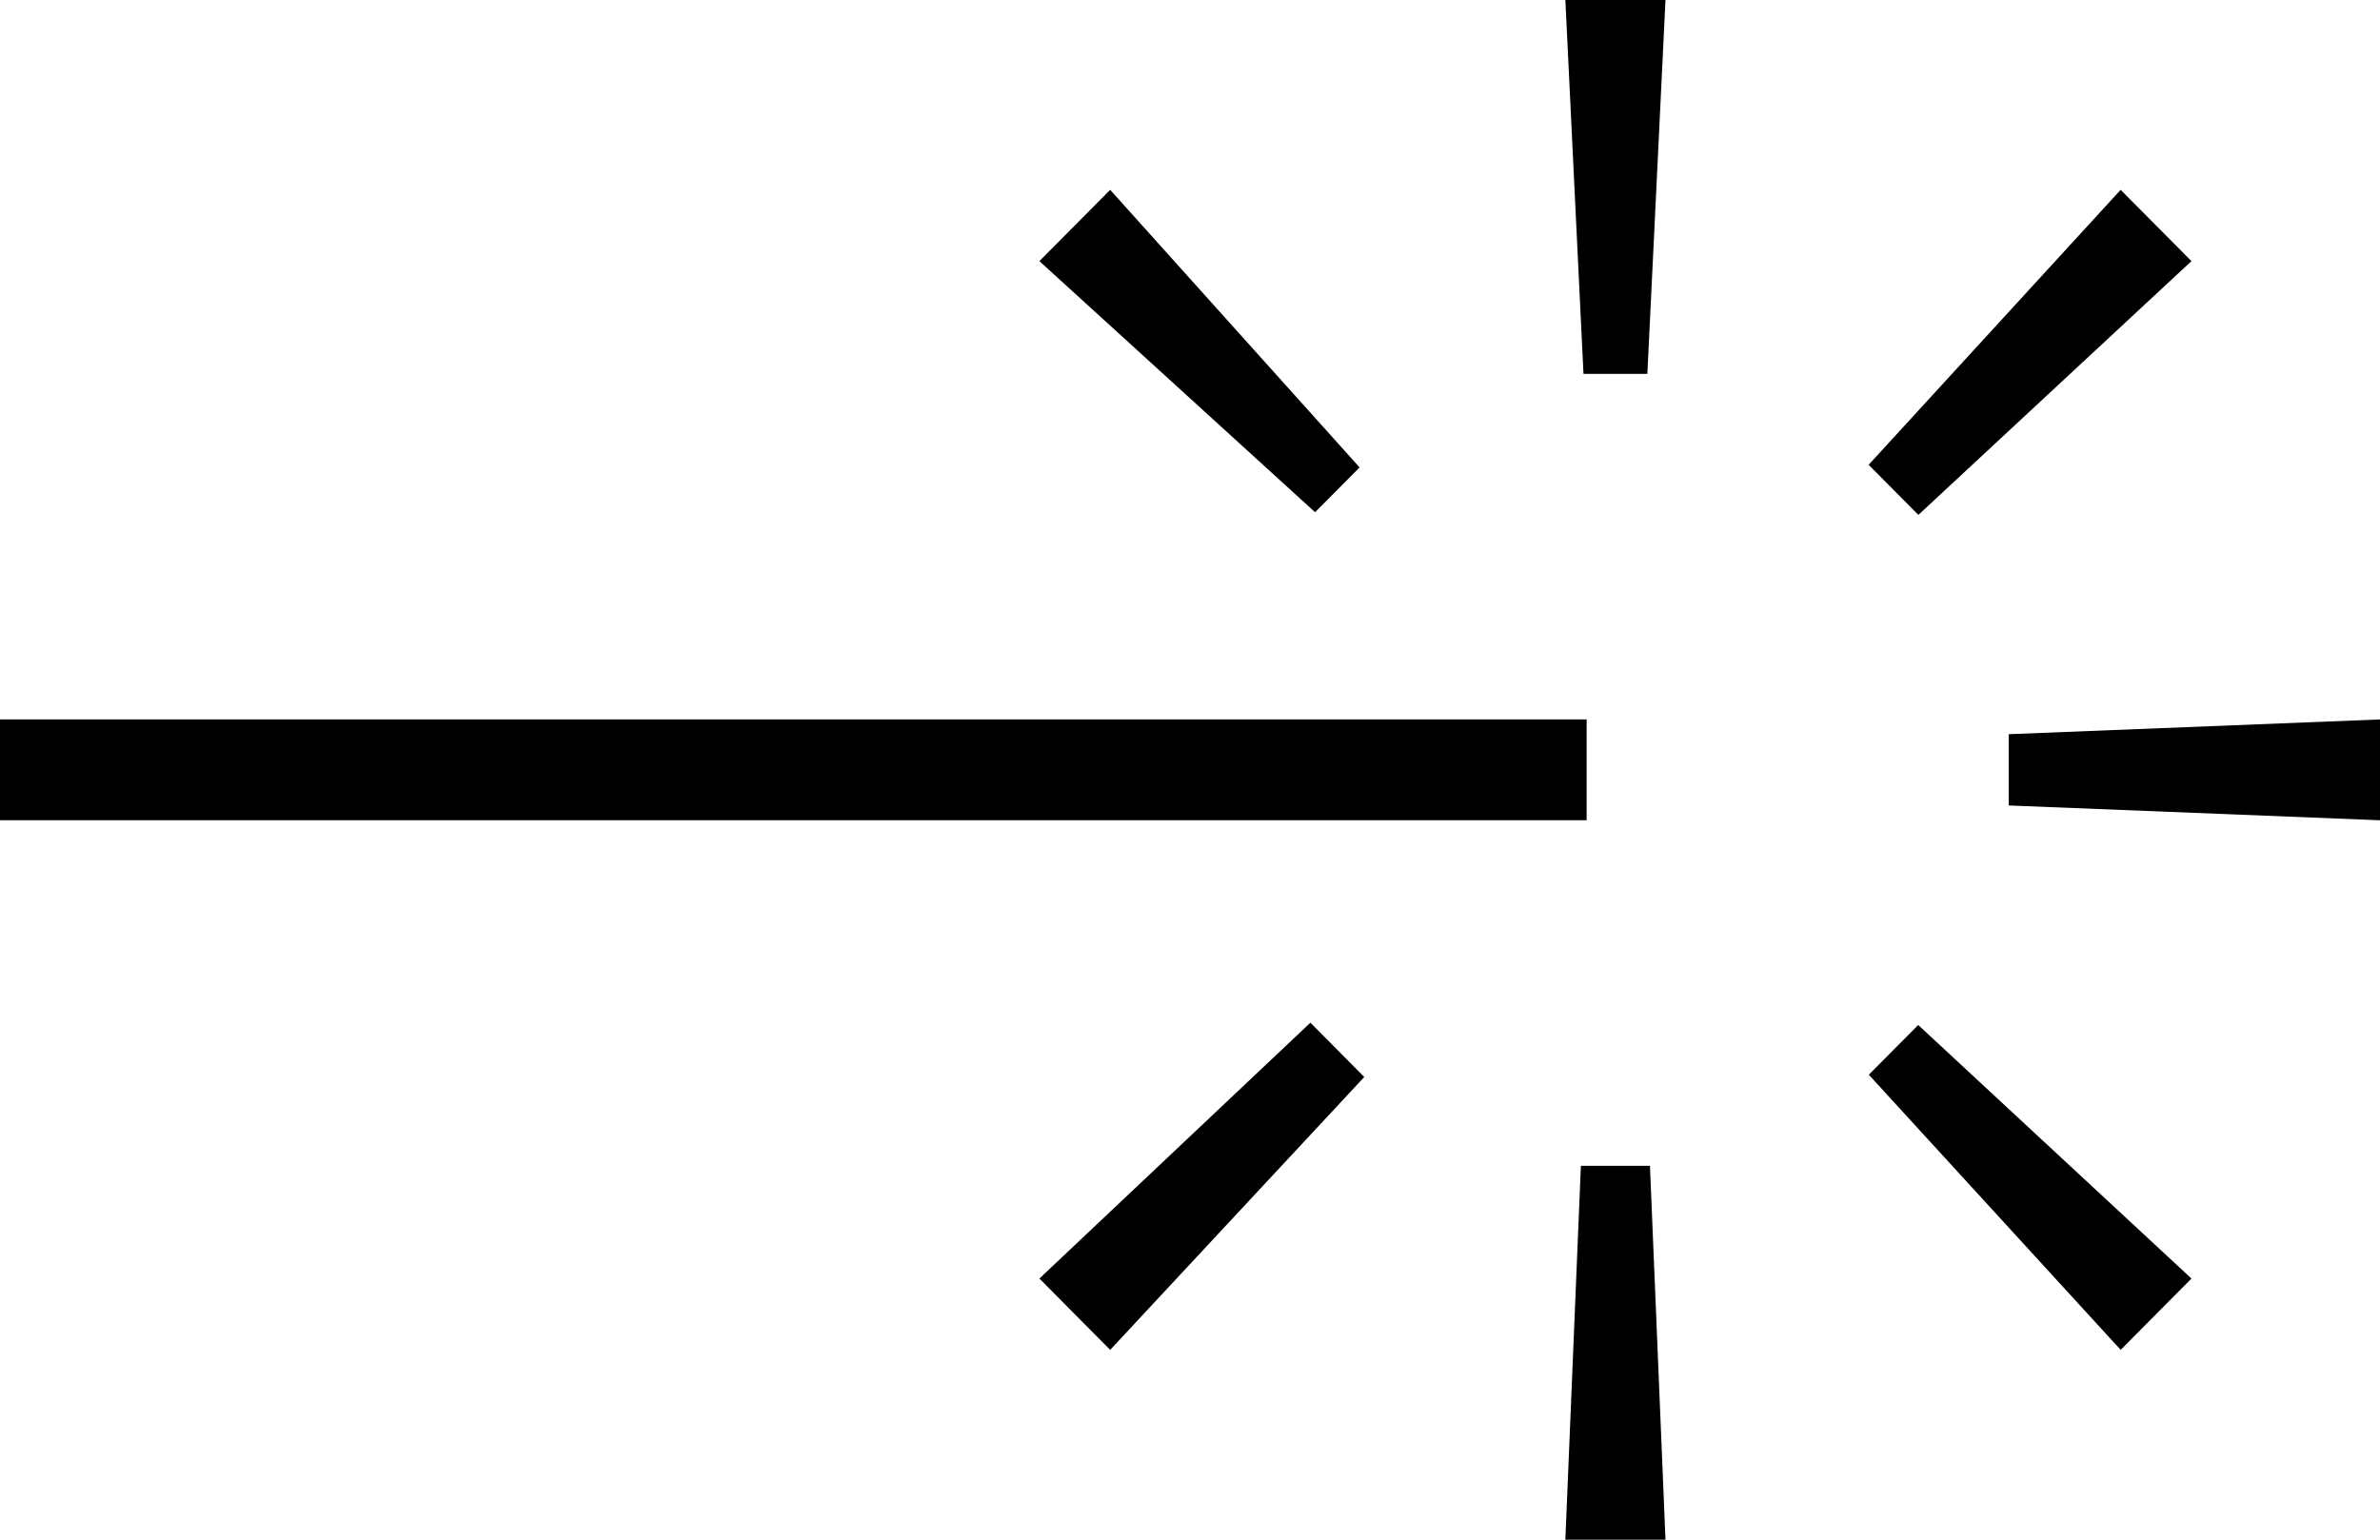 <?xml version="1.0" encoding="UTF-8"?>
<svg width="119px" height="77px" viewBox="0 0 119 77" version="1.1" xmlns="http://www.w3.org/2000/svg" xmlns:xlink="http://www.w3.org/1999/xlink">
    <title>Asset 13</title>
    <g id="Desktop" stroke="none" stroke-width="1" fill="none" fill-rule="evenodd">
        <g id="Start-1600---new-icons" transform="translate(-226, -2150)" fill="#000000" fill-rule="nonzero">
            <g id="Asset-13" transform="translate(226, 2150)">
                <polygon id="Path" points="83.274 0 82.368 18.697 79.174 18.697 78.268 0"></polygon>
                <polygon id="Path" points="82.498 58.304 83.274 77 78.268 77 79.044 58.304"></polygon>
                <polygon id="Path" points="100.435 36.718 119 35.98 119 41.022 100.435 40.282"></polygon>
                <rect id="Rectangle" x="0" y="35.978" width="79.332" height="5.042"></rect>
                <polygon id="Path" points="106.033 67.508 93.441 53.748 95.911 51.261 109.573 63.941"></polygon>
                <polygon id="Path" points="65.754 25.617 51.97 13.059 55.509 9.494 67.98 23.376"></polygon>
                <polygon id="Path" points="109.573 13.059 95.919 25.75 93.432 23.245 106.032 9.494"></polygon>
                <polygon id="Path" points="68.214 53.861 55.509 67.508 51.97 63.941 65.52 51.146"></polygon>
            </g>
        </g>
    </g>
</svg>